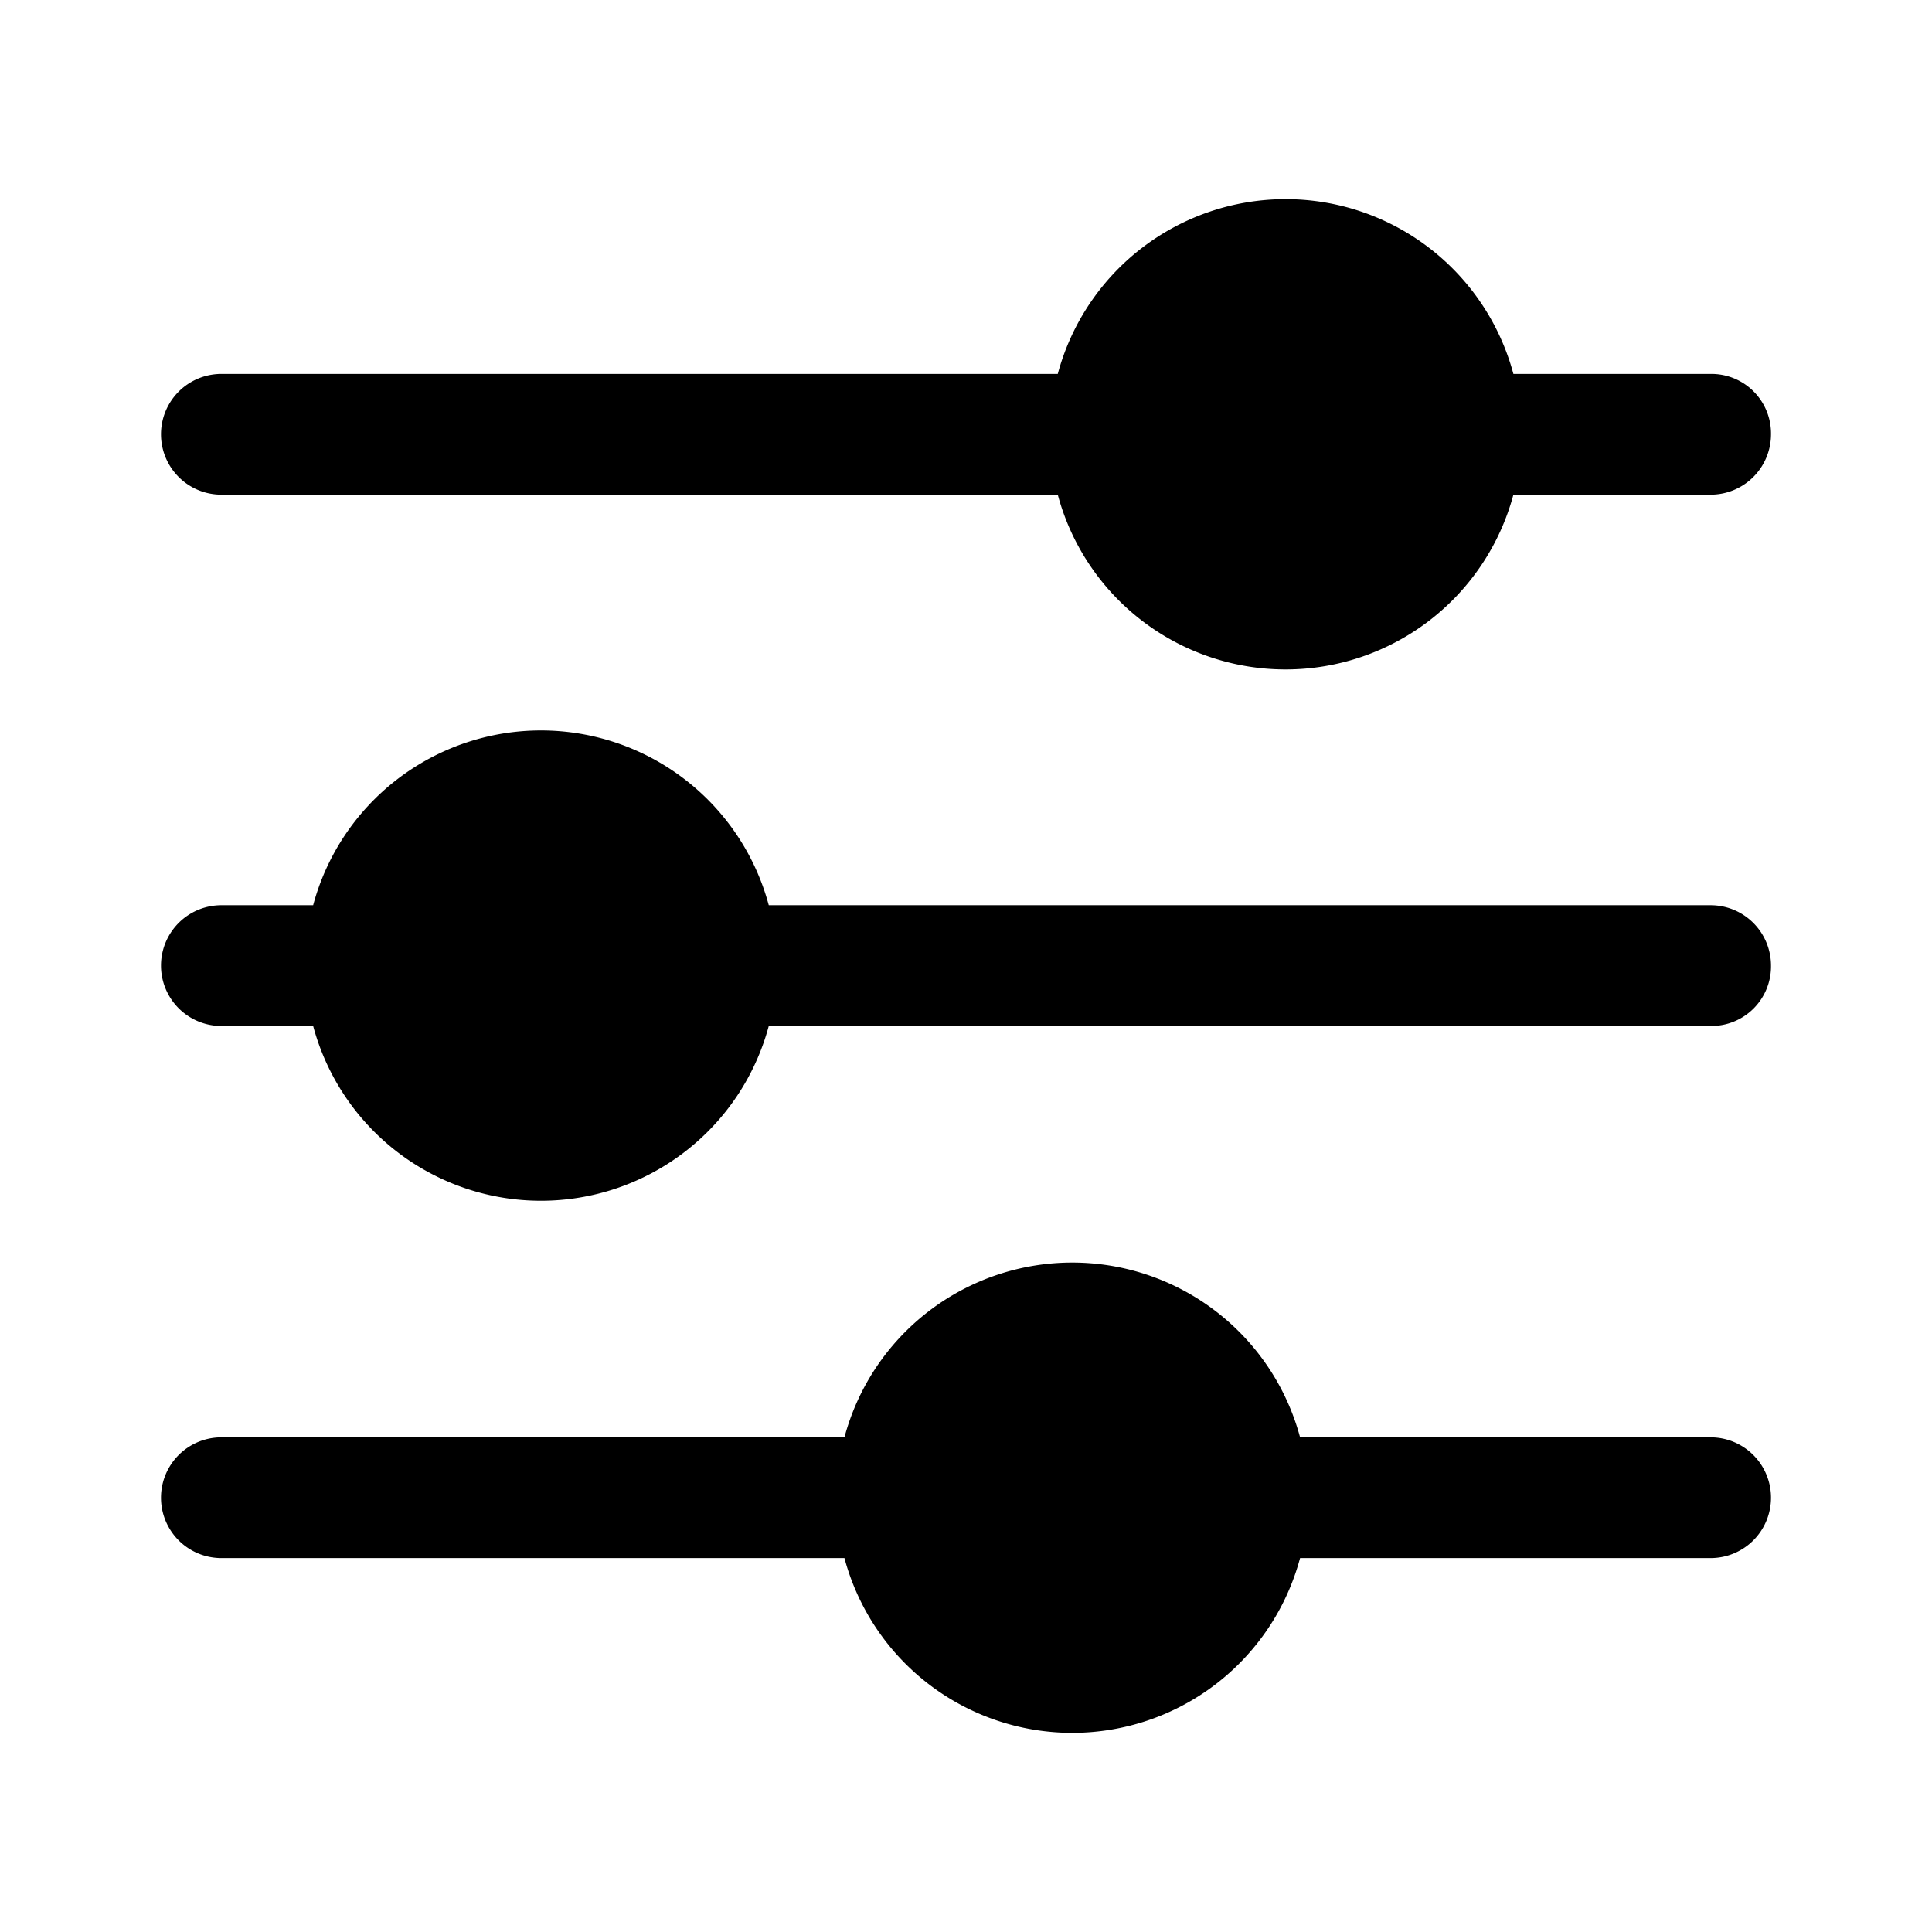 <?xml version="1.0" encoding="utf-8"?>
<!-- Generator: www.svgicons.com -->
<svg xmlns="http://www.w3.org/2000/svg" width="800" height="800" viewBox="0 0 24 24">
<path fill="currentColor" d="M22 18.605a.75.75 0 0 1-.75.75h-5.1a2.93 2.93 0 0 1-5.66 0H2.75a.75.75 0 1 1 0-1.5h7.74a2.93 2.93 0 0 1 5.66 0h5.1a.75.75 0 0 1 .75.75m0-13.21a.75.75 0 0 1-.75.75H18.8a2.93 2.93 0 0 1-5.66 0H2.75a.75.75 0 1 1 0-1.5h10.39a2.93 2.93 0 0 1 5.66 0h2.45a.74.74 0 0 1 .75.75m0 6.6a.74.74 0 0 1-.75.75H9.55a2.93 2.93 0 0 1-5.66 0H2.75a.75.75 0 1 1 0-1.5h1.14a2.93 2.93 0 0 1 5.66 0h11.7a.75.75 0 0 1 .75.75"/>
</svg>